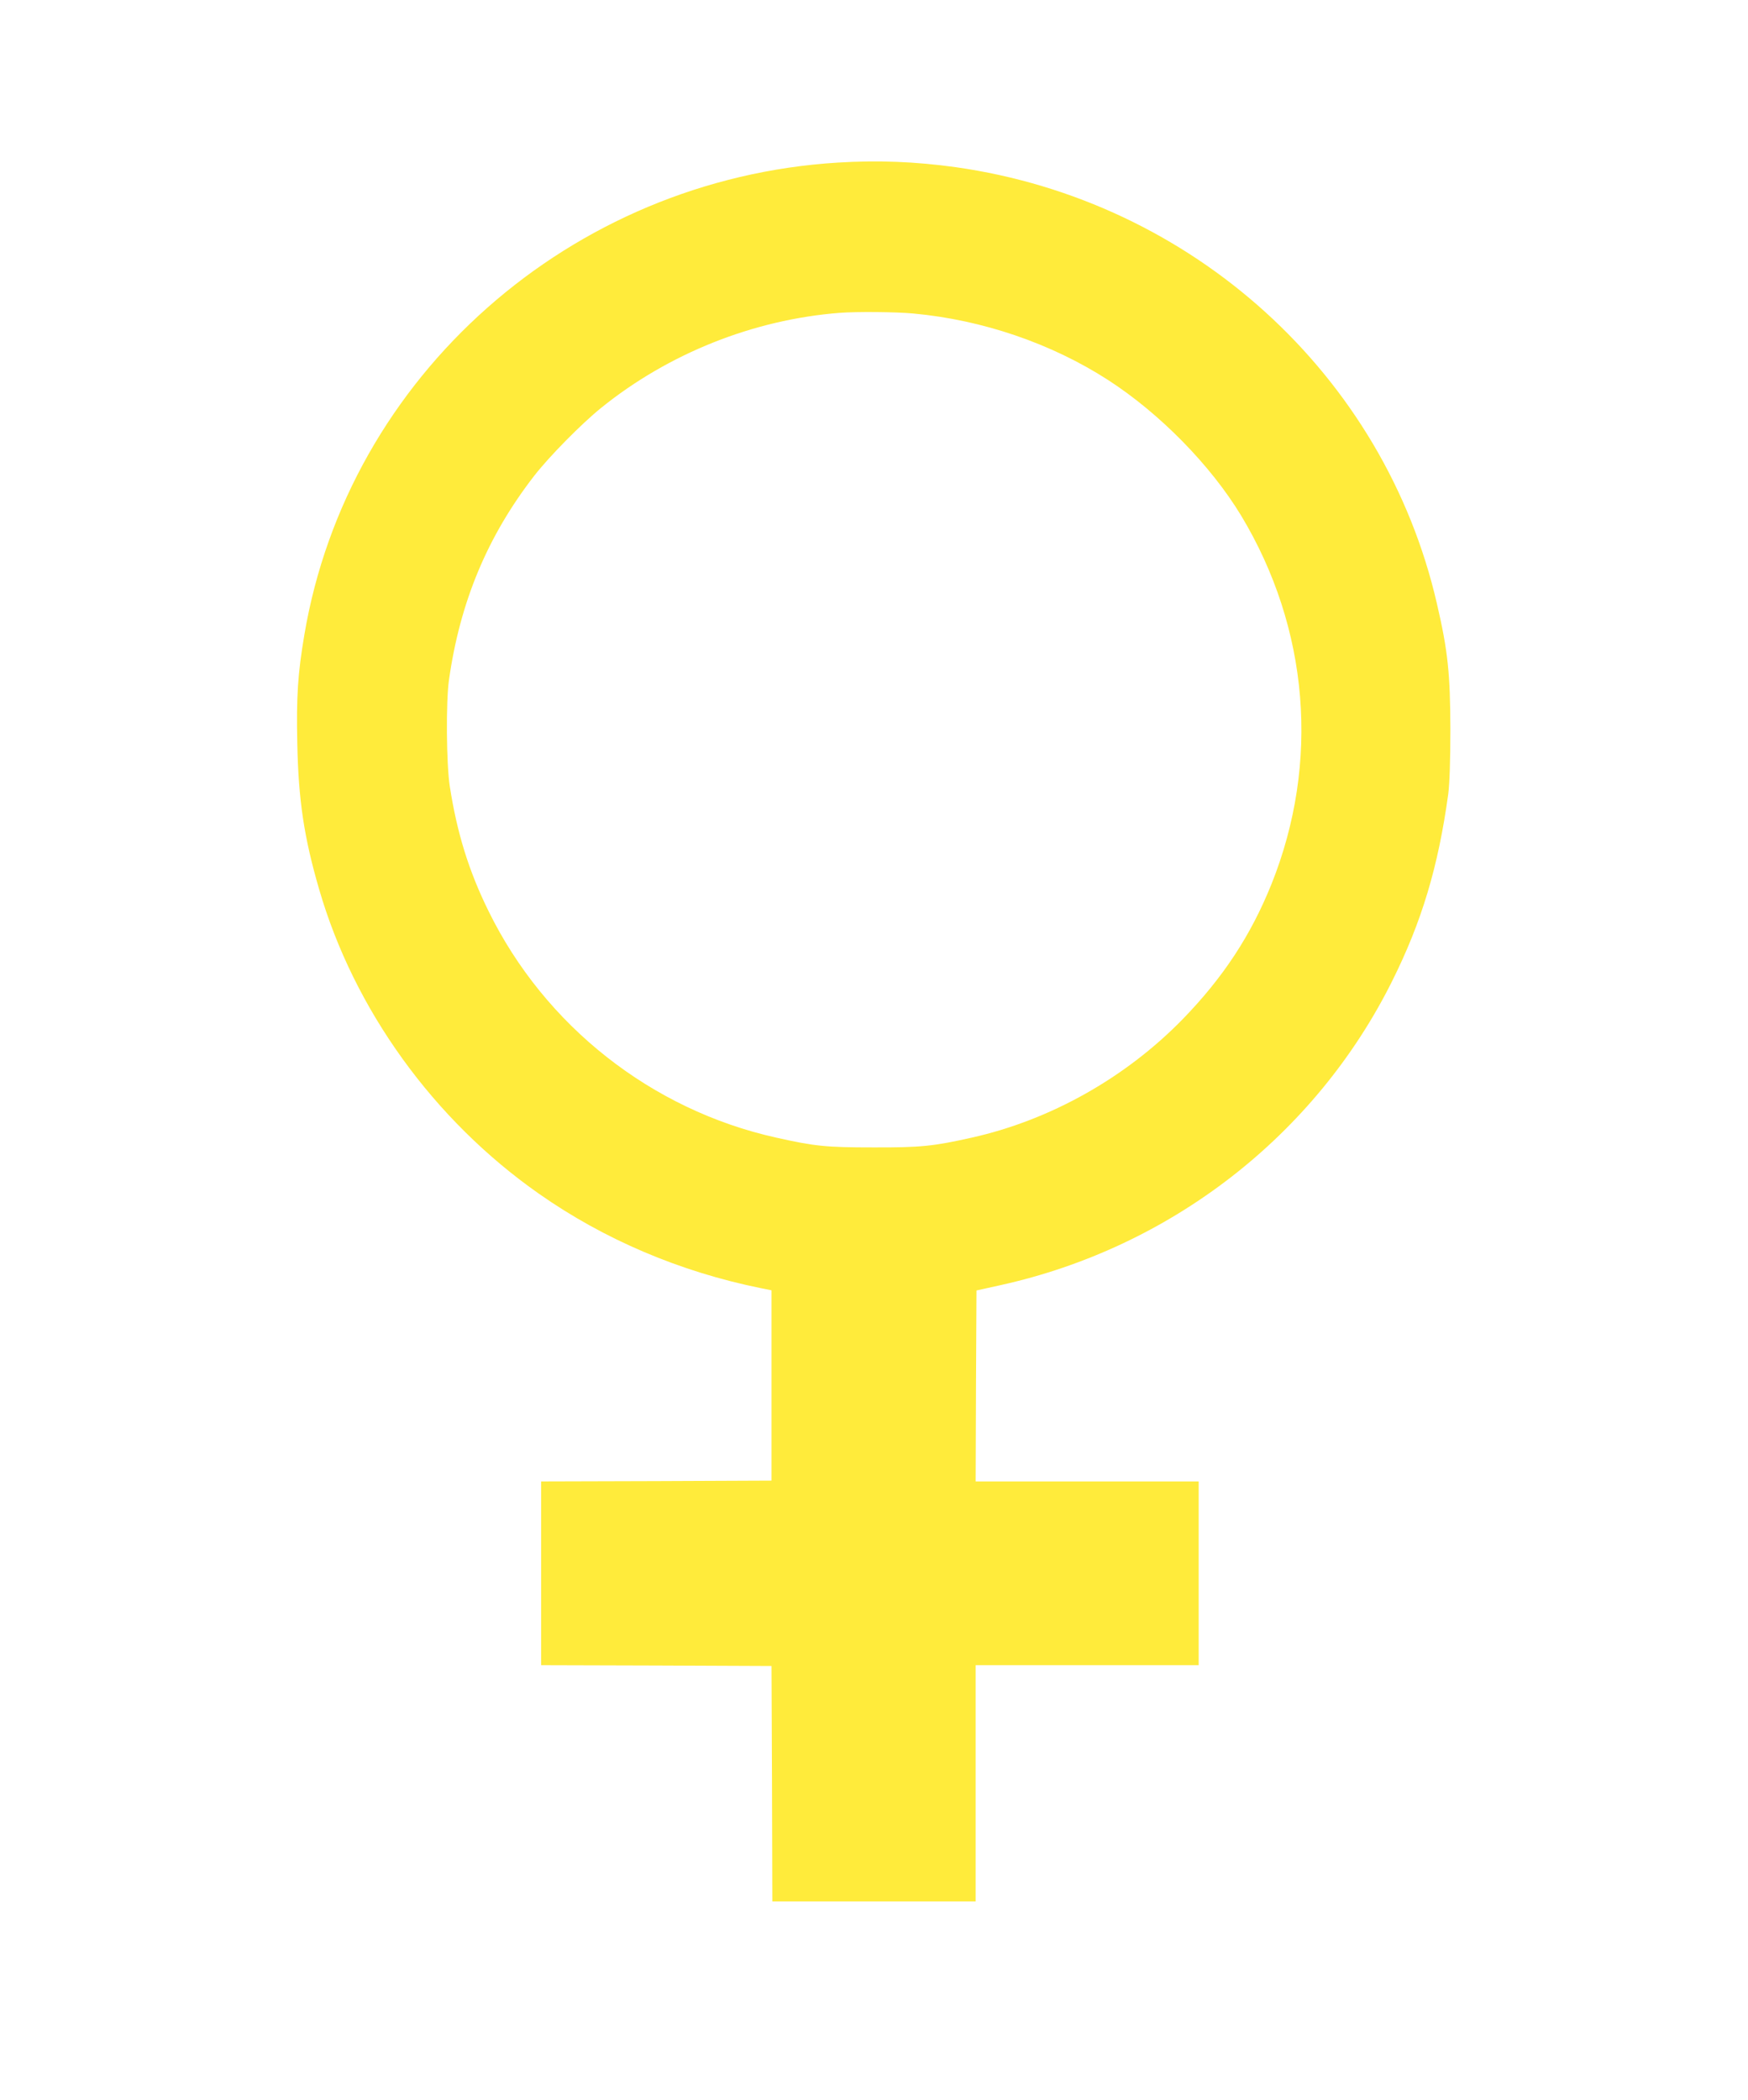 <?xml version="1.0" standalone="no"?>
<!DOCTYPE svg PUBLIC "-//W3C//DTD SVG 20010904//EN"
 "http://www.w3.org/TR/2001/REC-SVG-20010904/DTD/svg10.dtd">
<svg version="1.0" xmlns="http://www.w3.org/2000/svg"
 width="1066pt" height="1280pt" viewBox="0 0 1066 1280"
 preserveAspectRatio="xMidYMid meet">
<g transform="translate(0,1280) scale(0.1,-0.1)"
fill="#ffeb3b" stroke="none">
<path d="M5110 11809 c-1630 -100 -2988 -1301 -3254 -2879 -40 -236 -49 -374
-43 -662 7 -345 41 -572 133 -888 213 -734 698 -1406 1340 -1856 399 -280 861
-476 1354 -576 l65 -13 0 -580 0 -580 -702 -3 -703 -2 0 -560 0 -560 703 -2
702 -3 3 -717 2 -718 620 0 620 0 0 720 0 720 680 0 680 0 0 560 0 560 -680 0
-680 0 2 582 3 582 145 32 c1039 229 1920 912 2389 1852 181 362 282 698 343
1142 8 61 13 202 13 395 -1 339 -15 477 -82 765 -321 1396 -1491 2457 -2935
2661 -247 34 -472 43 -718 28z m460 -920 c422 -39 841 -182 1187 -405 316
-204 626 -520 812 -827 414 -687 482 -1505 185 -2246 -126 -313 -295 -570
-543 -825 -348 -356 -805 -613 -1283 -720 -236 -53 -314 -61 -603 -60 -288 0
-357 7 -593 60 -759 169 -1409 681 -1752 1379 -121 245 -193 478 -237 762 -21
135 -24 516 -5 648 67 475 234 876 520 1245 91 117 287 316 407 413 412 333
930 539 1455 580 105 8 343 6 450 -4z"/>
</g>
</svg>

